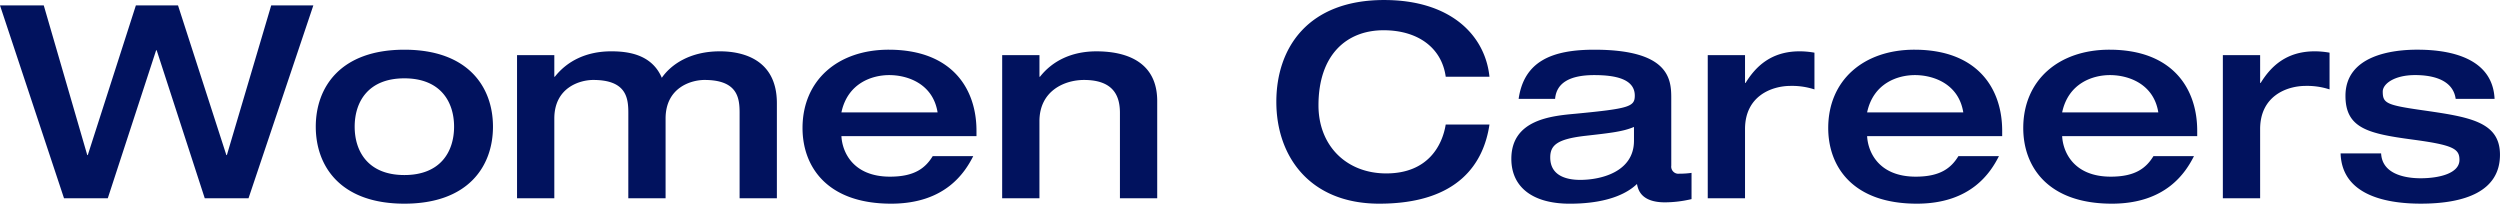 <svg xmlns="http://www.w3.org/2000/svg" width="518.28" height="42.224" viewBox="0 0 518.28 42.224"><path id="パス_47042" data-name="パス 47042" d="M12.936 0h9.072l10.024-30.688h.112L42.112 0h9.072l13.44-39.984h-8.736L46.7-8.96h-.112l-10.02-31.024h-8.736L17.864-8.96h-.112L8.736-39.984H-.336zm60.256-14.84c0-5.152 2.8-10.024 10.3-10.024S93.8-19.992 93.8-14.84 91-4.816 83.5-4.816 73.192-9.688 73.192-14.84zm-8.064 0c0 8.176 5.1 15.96 18.368 15.96s18.368-7.784 18.368-15.96S96.768-30.8 83.5-30.8s-18.372 7.784-18.372 15.96zM129.92 0h7.728v-16.52c0-6.5 5.376-8.008 8.064-8.008 6.888 0 7.28 3.752 7.28 6.832V0h7.728v-19.712c0-9.072-7.056-10.752-11.816-10.752-6.216 0-10.136 2.744-12.04 5.488-2.072-4.872-7-5.488-10.472-5.488-5.264 0-9.184 2.072-11.7 5.264h-.112v-4.48h-7.728V0h7.728v-16.52c0-6.5 5.376-8.008 8.064-8.008 6.888 0 7.28 3.752 7.28 6.832zm72.18-12.88V-14c0-8.68-5.04-16.8-18.2-16.8-10.528 0-17.864 6.328-17.864 16.24 0 7.9 4.984 15.68 18.368 15.68 11.312 0 15.344-6.552 17.024-9.856h-8.4c-1.512 2.464-3.752 4.256-8.848 4.256-7.672 0-9.912-5.1-10.08-8.4zm-28-4.928c1.288-6.048 6.328-7.728 9.912-7.728 3.808 0 9.072 1.792 10.024 7.728zM207.424 0h7.728v-15.96c0-6.328 5.208-8.568 9.24-8.568 6.384 0 7.448 3.64 7.448 6.832V0h7.728v-20.16c0-8.008-6.216-10.3-12.6-10.3-5.264 0-9.184 2.072-11.7 5.264h-.112v-4.48h-7.728zm101.024-25.2c-.9-8.624-8.064-15.9-21.84-15.9-15.736 0-22.344 9.856-22.344 21.112S271.152 1.12 285.6 1.12c16.464 0 21.672-8.456 22.848-16.408h-9.072c-.672 4.2-3.584 10.136-12.32 10.136-8.288 0-14.056-5.768-14.056-14.112 0-10.416 5.768-15.568 13.5-15.568 7.056 0 12.04 3.584 12.88 9.632zm37.688 4.368c0-3.864-.448-9.968-15.96-9.968-8.792 0-14.56 2.408-15.68 10.192h7.56c.28-3.3 3.024-4.928 8.12-4.928 4.48 0 8.4.84 8.4 4.256 0 2.3-1.176 2.688-12.264 3.752-4.928.448-13.328 1.176-13.328 9.352 0 5.824 4.368 9.3 12.1 9.3 8.68 0 12.432-2.632 13.944-4.088.224 1.12.784 3.808 5.824 3.808a24.166 24.166 0 005.488-.672v-5.436a17.843 17.843 0 01-2.52.168 1.484 1.484 0 01-1.68-1.68zm-7.728 8.9c0 6.552-7 8.12-11.144 8.12-2.632 0-6.216-.728-6.216-4.648 0-2.52 1.4-3.808 7.224-4.48 5.488-.616 7.9-.9 10.136-1.848zM353.7 0h7.728v-14.336c0-6.888 5.544-8.96 9.464-8.96a14.88 14.88 0 014.928.728v-7.616a17.479 17.479 0 00-3.08-.28c-5.936 0-9.128 3.192-11.2 6.552h-.112v-5.768H353.7zm61.04-12.88V-14c0-8.68-5.04-16.8-18.2-16.8-10.528 0-17.864 6.328-17.864 16.24 0 7.9 4.984 15.68 18.368 15.68 11.312 0 15.344-6.552 17.024-9.856h-8.4c-1.512 2.464-3.752 4.256-8.848 4.256-7.672 0-9.912-5.1-10.08-8.4zm-28-4.928c1.288-6.048 6.328-7.728 9.912-7.728 3.808 0 9.072 1.792 10.024 7.728zm68.432 4.928V-14c0-8.68-5.04-16.8-18.2-16.8-10.528 0-17.864 6.328-17.864 16.24 0 7.9 4.984 15.68 18.368 15.68 11.312 0 15.344-6.552 17.024-9.856h-8.4c-1.512 2.464-3.752 4.256-8.848 4.256-7.672 0-9.912-5.1-10.08-8.4zm-28-4.928c1.288-6.048 6.328-7.728 9.912-7.728 3.808 0 9.072 1.792 10.024 7.728zM460.488 0h7.728v-14.336c0-6.888 5.544-8.96 9.464-8.96a14.88 14.88 0 014.928.728v-7.616a17.479 17.479 0 00-3.08-.28c-5.936 0-9.128 3.192-11.2 6.552h-.112v-5.768h-7.728zM484.9-9.3c.28 9.072 10.3 10.416 16.632 10.416 9.184 0 16.408-2.576 16.408-10.136 0-6.888-6.384-7.84-16.128-9.24-7.448-1.064-8.176-1.456-8.176-3.864 0-1.568 2.352-3.416 6.72-3.416 2.632 0 7.784.5 8.4 4.928h8.064c-.448-9.52-11.48-10.192-16.072-10.192-4.984 0-14.84 1.12-14.84 9.576 0 6.776 4.816 7.84 14 9.072 8.344 1.12 9.632 1.9 9.632 4.2 0 2.8-4.2 3.808-8.064 3.808-2.8 0-7.952-.672-8.176-5.152z" transform="translate(.336 41.104)" fill="#01125e"/></svg>
